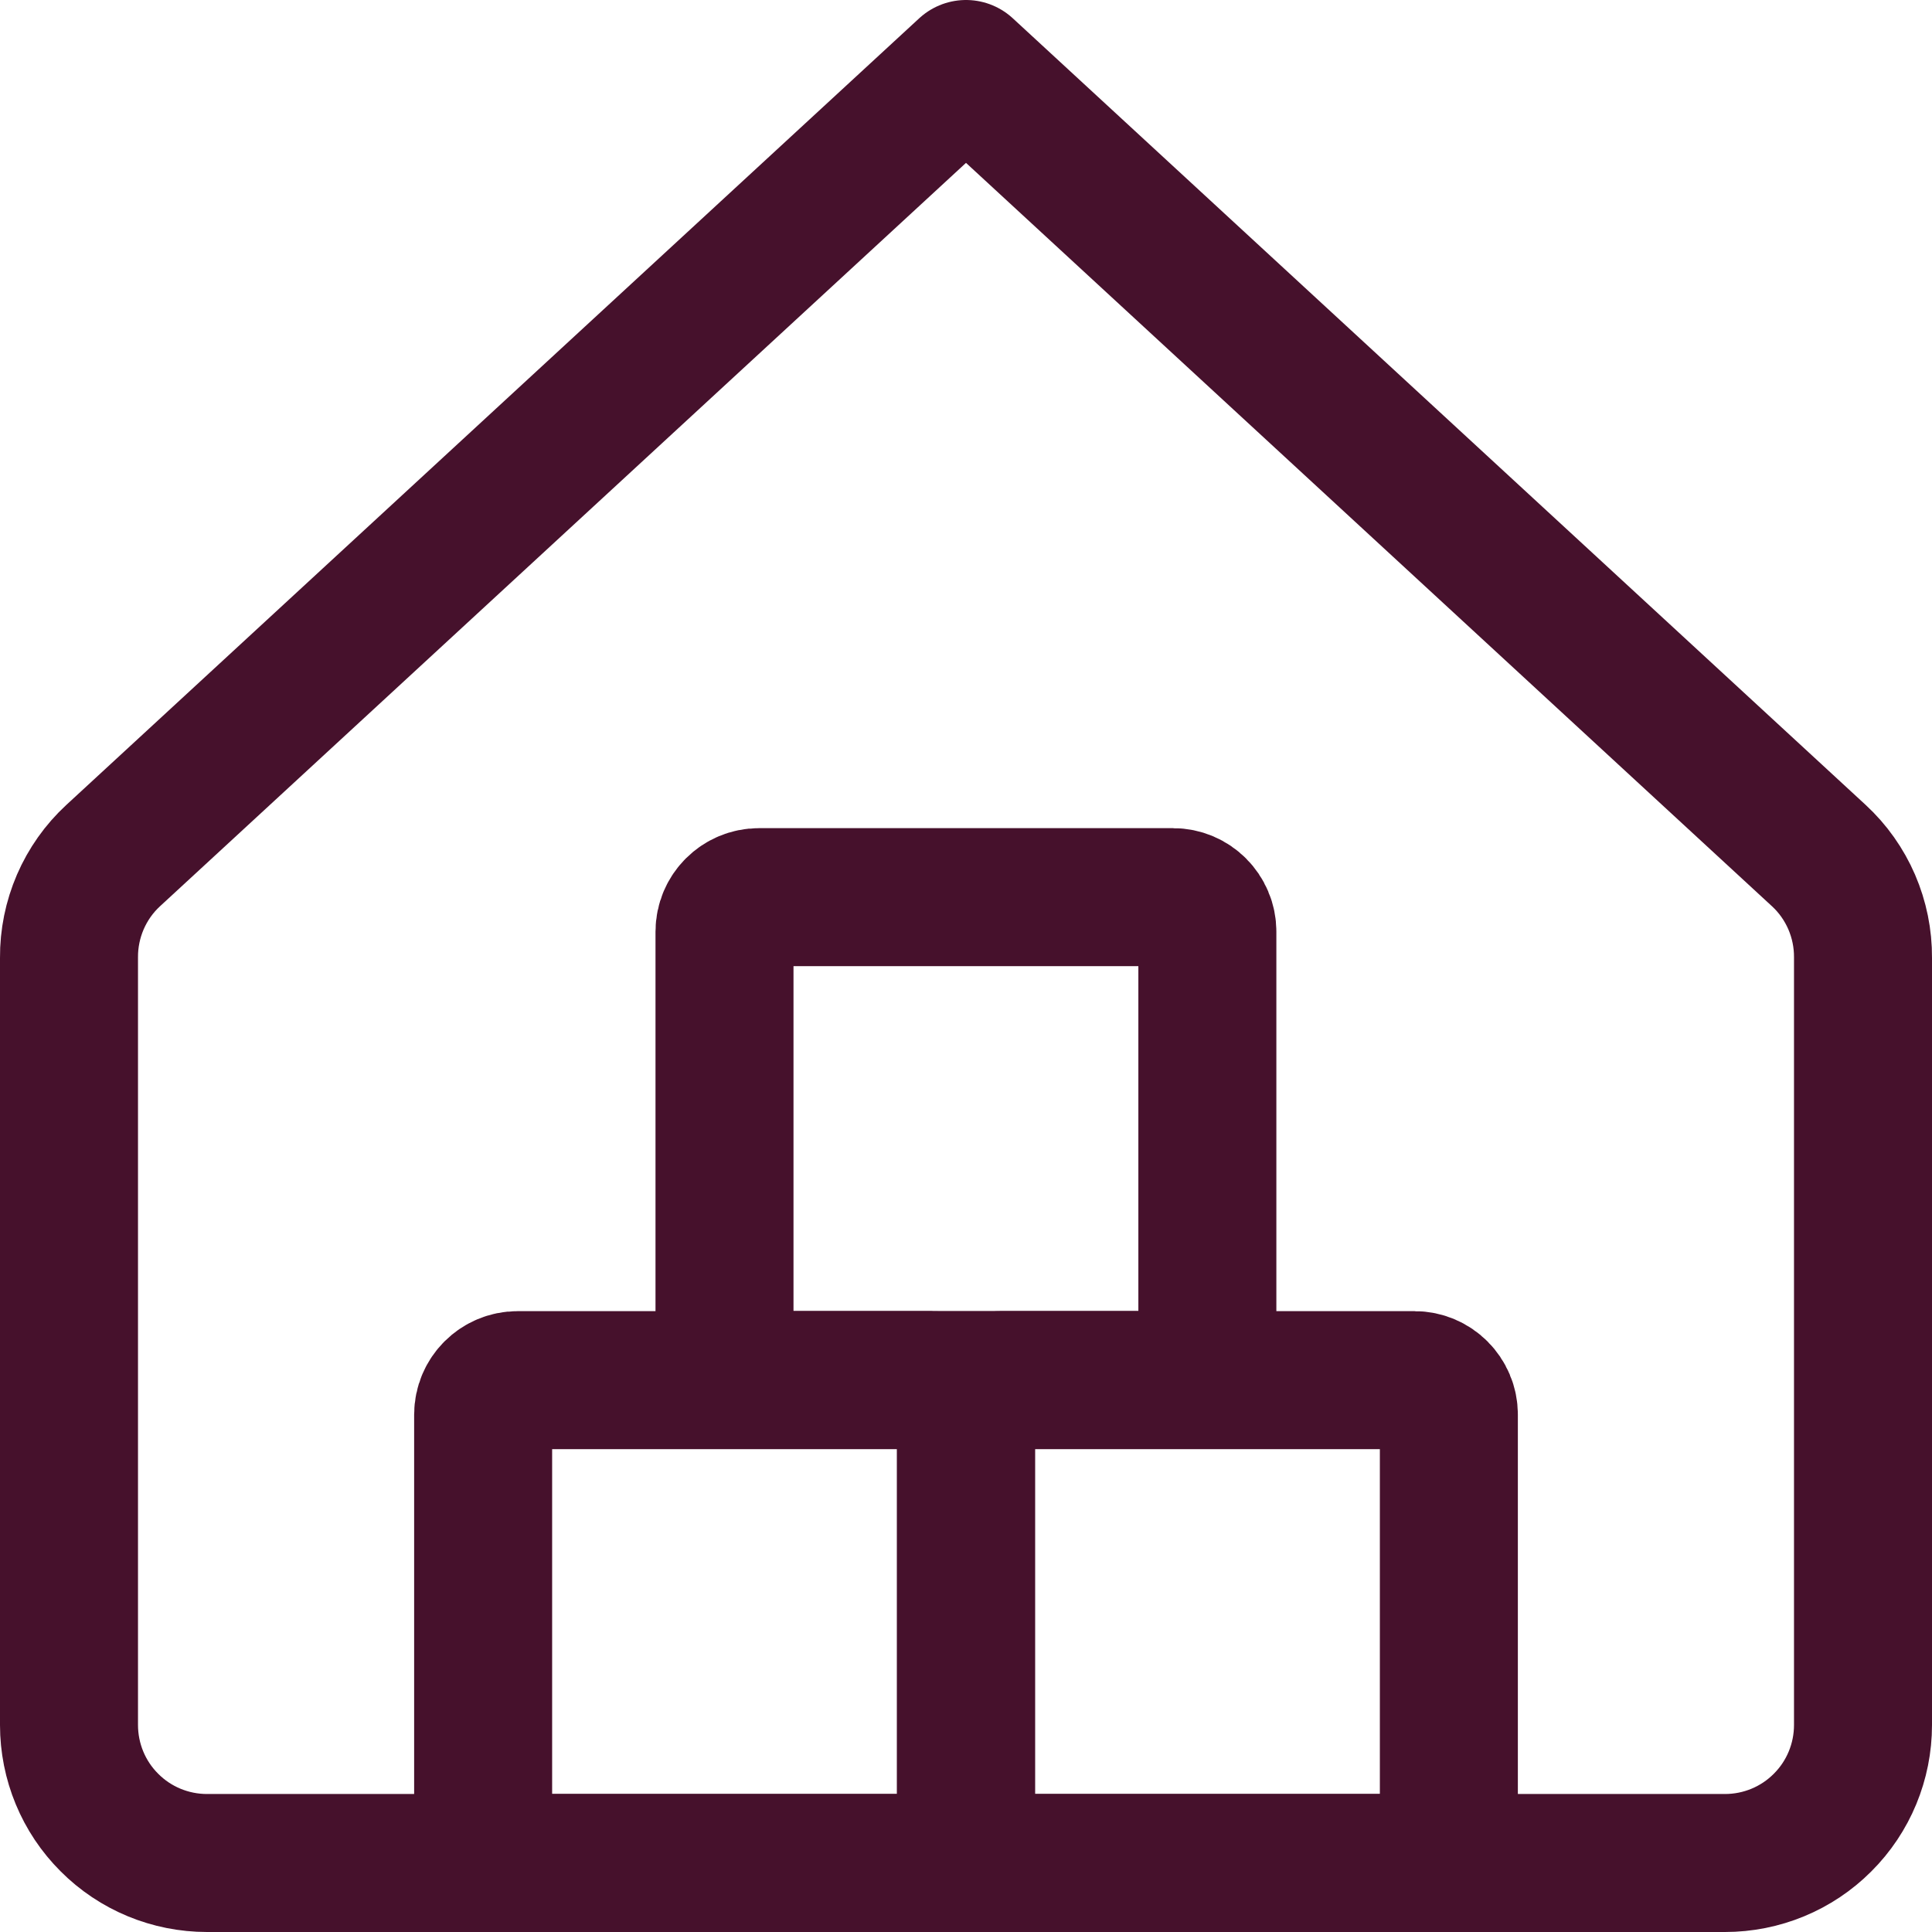 <?xml version="1.0" encoding="UTF-8"?> <svg xmlns="http://www.w3.org/2000/svg" width="14" height="14" viewBox="0 0 14 14" fill="none"><g clip-path="url(#clip0_1222_30303)"><path d="M13.5 6.94C13.501 6.801 13.473 6.664 13.418 6.536C13.363 6.409 13.282 6.294 13.18 6.2L7 0.5L0.82 6.2C0.718 6.294 0.637 6.409 0.582 6.536C0.527 6.664 0.499 6.801 0.5 6.94V12.5C0.5 12.765 0.605 13.02 0.793 13.207C0.98 13.395 1.235 13.5 1.5 13.5H12.5C12.765 13.5 13.02 13.395 13.207 13.207C13.395 13.02 13.5 12.765 13.5 12.5V6.94Z" stroke="#46112C" stroke-linecap="round" stroke-linejoin="round"></path><path d="M10.249 10.001H7.25C7.112 10.001 7 10.113 7 10.251V13.25C7 13.388 7.112 13.5 7.25 13.5H10.249C10.387 13.5 10.499 13.388 10.499 13.25V10.251C10.499 10.113 10.387 10.001 10.249 10.001Z" stroke="#46112C" stroke-linecap="round" stroke-linejoin="round"></path><path d="M8.499 6.501H5.5C5.362 6.501 5.25 6.613 5.25 6.751V9.75C5.25 9.888 5.362 10 5.5 10H8.499C8.637 10 8.749 9.888 8.749 9.75V6.751C8.749 6.613 8.637 6.501 8.499 6.501Z" stroke="#46112C" stroke-linecap="round" stroke-linejoin="round"></path><path d="M6.75 10.001H3.751C3.613 10.001 3.501 10.113 3.501 10.251V13.25C3.501 13.388 3.613 13.5 3.751 13.5H6.75C6.888 13.5 7 13.388 7 13.25V10.251C7 10.113 6.888 10.001 6.75 10.001Z" stroke="#46112C" stroke-linecap="round" stroke-linejoin="round"></path></g><defs><clipPath id="clip0_1222_30303"><rect width="14" height="14" fill="white"></rect></clipPath></defs></svg> 